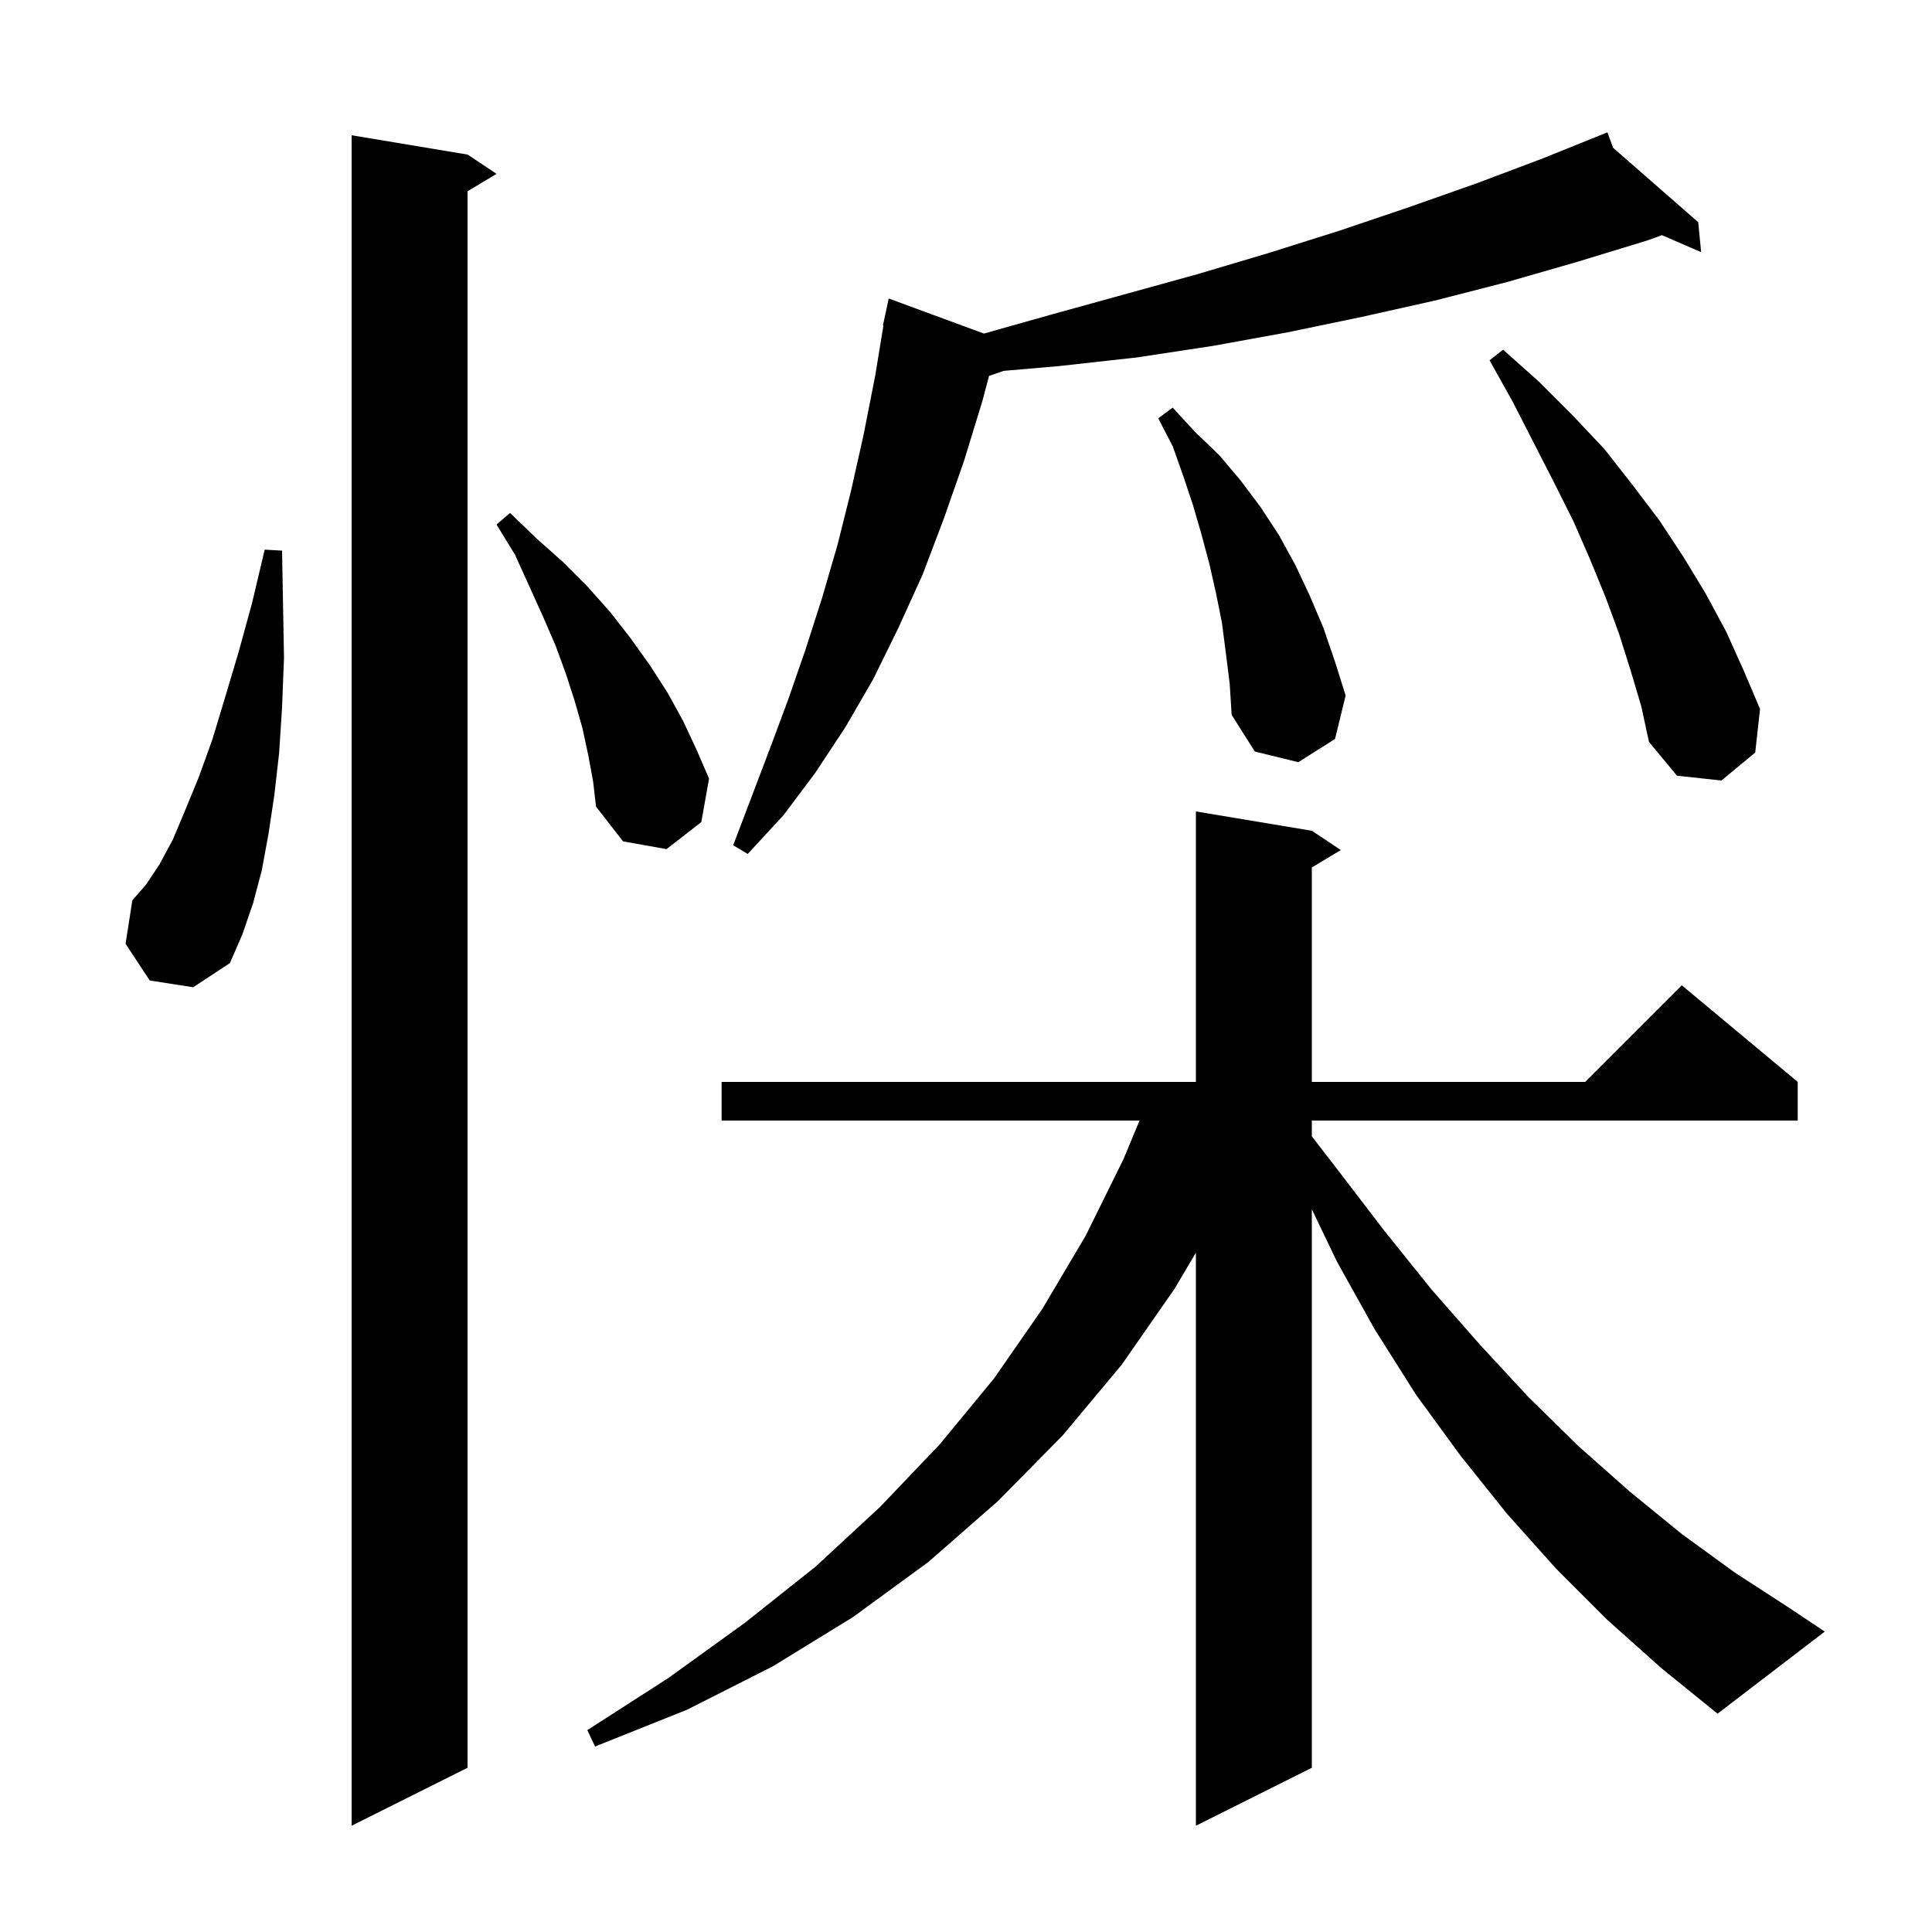 <svg xmlns="http://www.w3.org/2000/svg" xmlns:xlink="http://www.w3.org/1999/xlink" version="1.1" baseProfile="full" viewBox="0 0 200 200" width="200" height="200">
<g fill="black">
<path d="M 48.4 16.0 L 51.4 18.0 L 48.4 19.8 L 48.4 183.0 L 36.4 189.0 L 36.4 14.0 Z M 166.4 167.7 L 161.1 162.4 L 156.0 156.7 L 151.2 150.7 L 146.6 144.4 L 142.3 137.6 L 138.4 130.6 L 135.8 125.183 L 135.8 183.0 L 123.8 189.0 L 123.8 129.673 L 121.6 133.4 L 116.1 141.3 L 110.0 148.6 L 103.3 155.4 L 96.1 161.7 L 88.3 167.4 L 80.0 172.5 L 71.1 177.0 L 61.6 180.8 L 60.8 179.1 L 69.2 173.7 L 77.1 168.0 L 84.4 162.2 L 91.1 156.0 L 97.3 149.5 L 102.9 142.7 L 107.9 135.5 L 112.4 127.9 L 116.3 120.0 L 117.967 116.0 L 74.7 116.0 L 74.7 112.0 L 123.8 112.0 L 123.8 84.0 L 135.8 86.0 L 138.8 88.0 L 135.8 89.8 L 135.8 112.0 L 164.1 112.0 L 174.1 102.0 L 186.1 112.0 L 186.1 116.0 L 135.8 116.0 L 135.8 117.635 L 138.4 121.0 L 143.3 127.4 L 148.2 133.5 L 153.2 139.2 L 158.2 144.6 L 163.4 149.7 L 168.7 154.4 L 174.1 158.8 L 179.6 162.8 L 185.3 166.5 L 188.9 168.9 L 177.8 177.4 L 172.0 172.7 Z M 15.5 101.5 L 13.0 97.7 L 13.7 93.2 L 15.1 91.6 L 16.5 89.5 L 17.9 86.9 L 19.2 83.8 L 20.6 80.4 L 22.0 76.5 L 23.3 72.2 L 24.7 67.5 L 26.1 62.4 L 27.4 56.9 L 29.2 57.0 L 29.3 62.7 L 29.4 68.1 L 29.2 73.2 L 28.9 77.9 L 28.4 82.3 L 27.8 86.3 L 27.1 90.1 L 26.2 93.5 L 25.1 96.7 L 23.8 99.7 L 20.0 102.2 Z M 166.985 15.297 L 175.8 23.0 L 176.1 26.1 L 172.047 24.346 L 170.5 24.9 L 163.3 27.1 L 156.0 29.2 L 148.6 31.1 L 141.0 32.8 L 133.3 34.4 L 125.6 35.8 L 117.7 37.0 L 109.6 37.9 L 103.894 38.393 L 102.387 38.914 L 101.7 41.5 L 99.8 47.7 L 97.7 53.7 L 95.5 59.5 L 93.0 65.0 L 90.4 70.3 L 87.5 75.3 L 84.4 80.0 L 81.1 84.4 L 77.4 88.4 L 75.9 87.5 L 79.7 77.5 L 81.6 72.4 L 83.4 67.2 L 85.1 61.9 L 86.7 56.4 L 88.1 50.8 L 89.4 45.0 L 90.6 38.9 L 91.451 33.706 L 91.4 33.7 L 92.0 30.9 L 101.855 34.531 L 108.7 32.6 L 123.9 28.4 L 131.3 26.2 L 138.6 23.9 L 145.7 21.5 L 152.8 19.0 L 159.7 16.4 L 165.524 14.053 L 165.5 14.0 L 165.549 14.043 L 166.4 13.7 Z M 60.9 78.2 L 60.3 75.4 L 59.5 72.6 L 58.6 69.8 L 57.5 66.8 L 56.2 63.8 L 54.8 60.7 L 53.3 57.4 L 51.4 54.3 L 52.8 53.1 L 55.5 55.7 L 58.3 58.2 L 60.8 60.7 L 63.2 63.4 L 65.3 66.1 L 67.3 68.9 L 69.1 71.7 L 70.7 74.6 L 72.1 77.6 L 73.4 80.6 L 72.6 85.1 L 69.0 87.9 L 64.5 87.1 L 61.7 83.5 L 61.4 80.9 Z M 168.8 69.4 L 167.6 65.6 L 166.2 61.8 L 164.6 57.9 L 162.9 54.0 L 160.9 50.0 L 158.8 45.9 L 156.6 41.6 L 154.2 37.3 L 155.6 36.2 L 159.3 39.5 L 162.8 43.0 L 166.1 46.5 L 169.0 50.2 L 171.8 53.9 L 174.3 57.7 L 176.6 61.5 L 178.7 65.4 L 180.5 69.4 L 182.2 73.4 L 181.7 77.9 L 178.2 80.8 L 173.6 80.3 L 170.7 76.8 L 169.9 73.1 Z M 126.9 67.6 L 126.5 64.5 L 125.9 61.5 L 125.2 58.4 L 124.4 55.4 L 123.5 52.3 L 122.5 49.3 L 121.4 46.2 L 119.9 43.3 L 121.4 42.2 L 123.7 44.7 L 126.2 47.1 L 128.4 49.7 L 130.5 52.5 L 132.4 55.4 L 134.1 58.5 L 135.6 61.7 L 137.0 65.0 L 138.2 68.5 L 139.3 72.0 L 138.2 76.5 L 134.4 78.9 L 129.9 77.8 L 127.5 74.0 L 127.3 70.8 Z " />
</g>
</svg>
